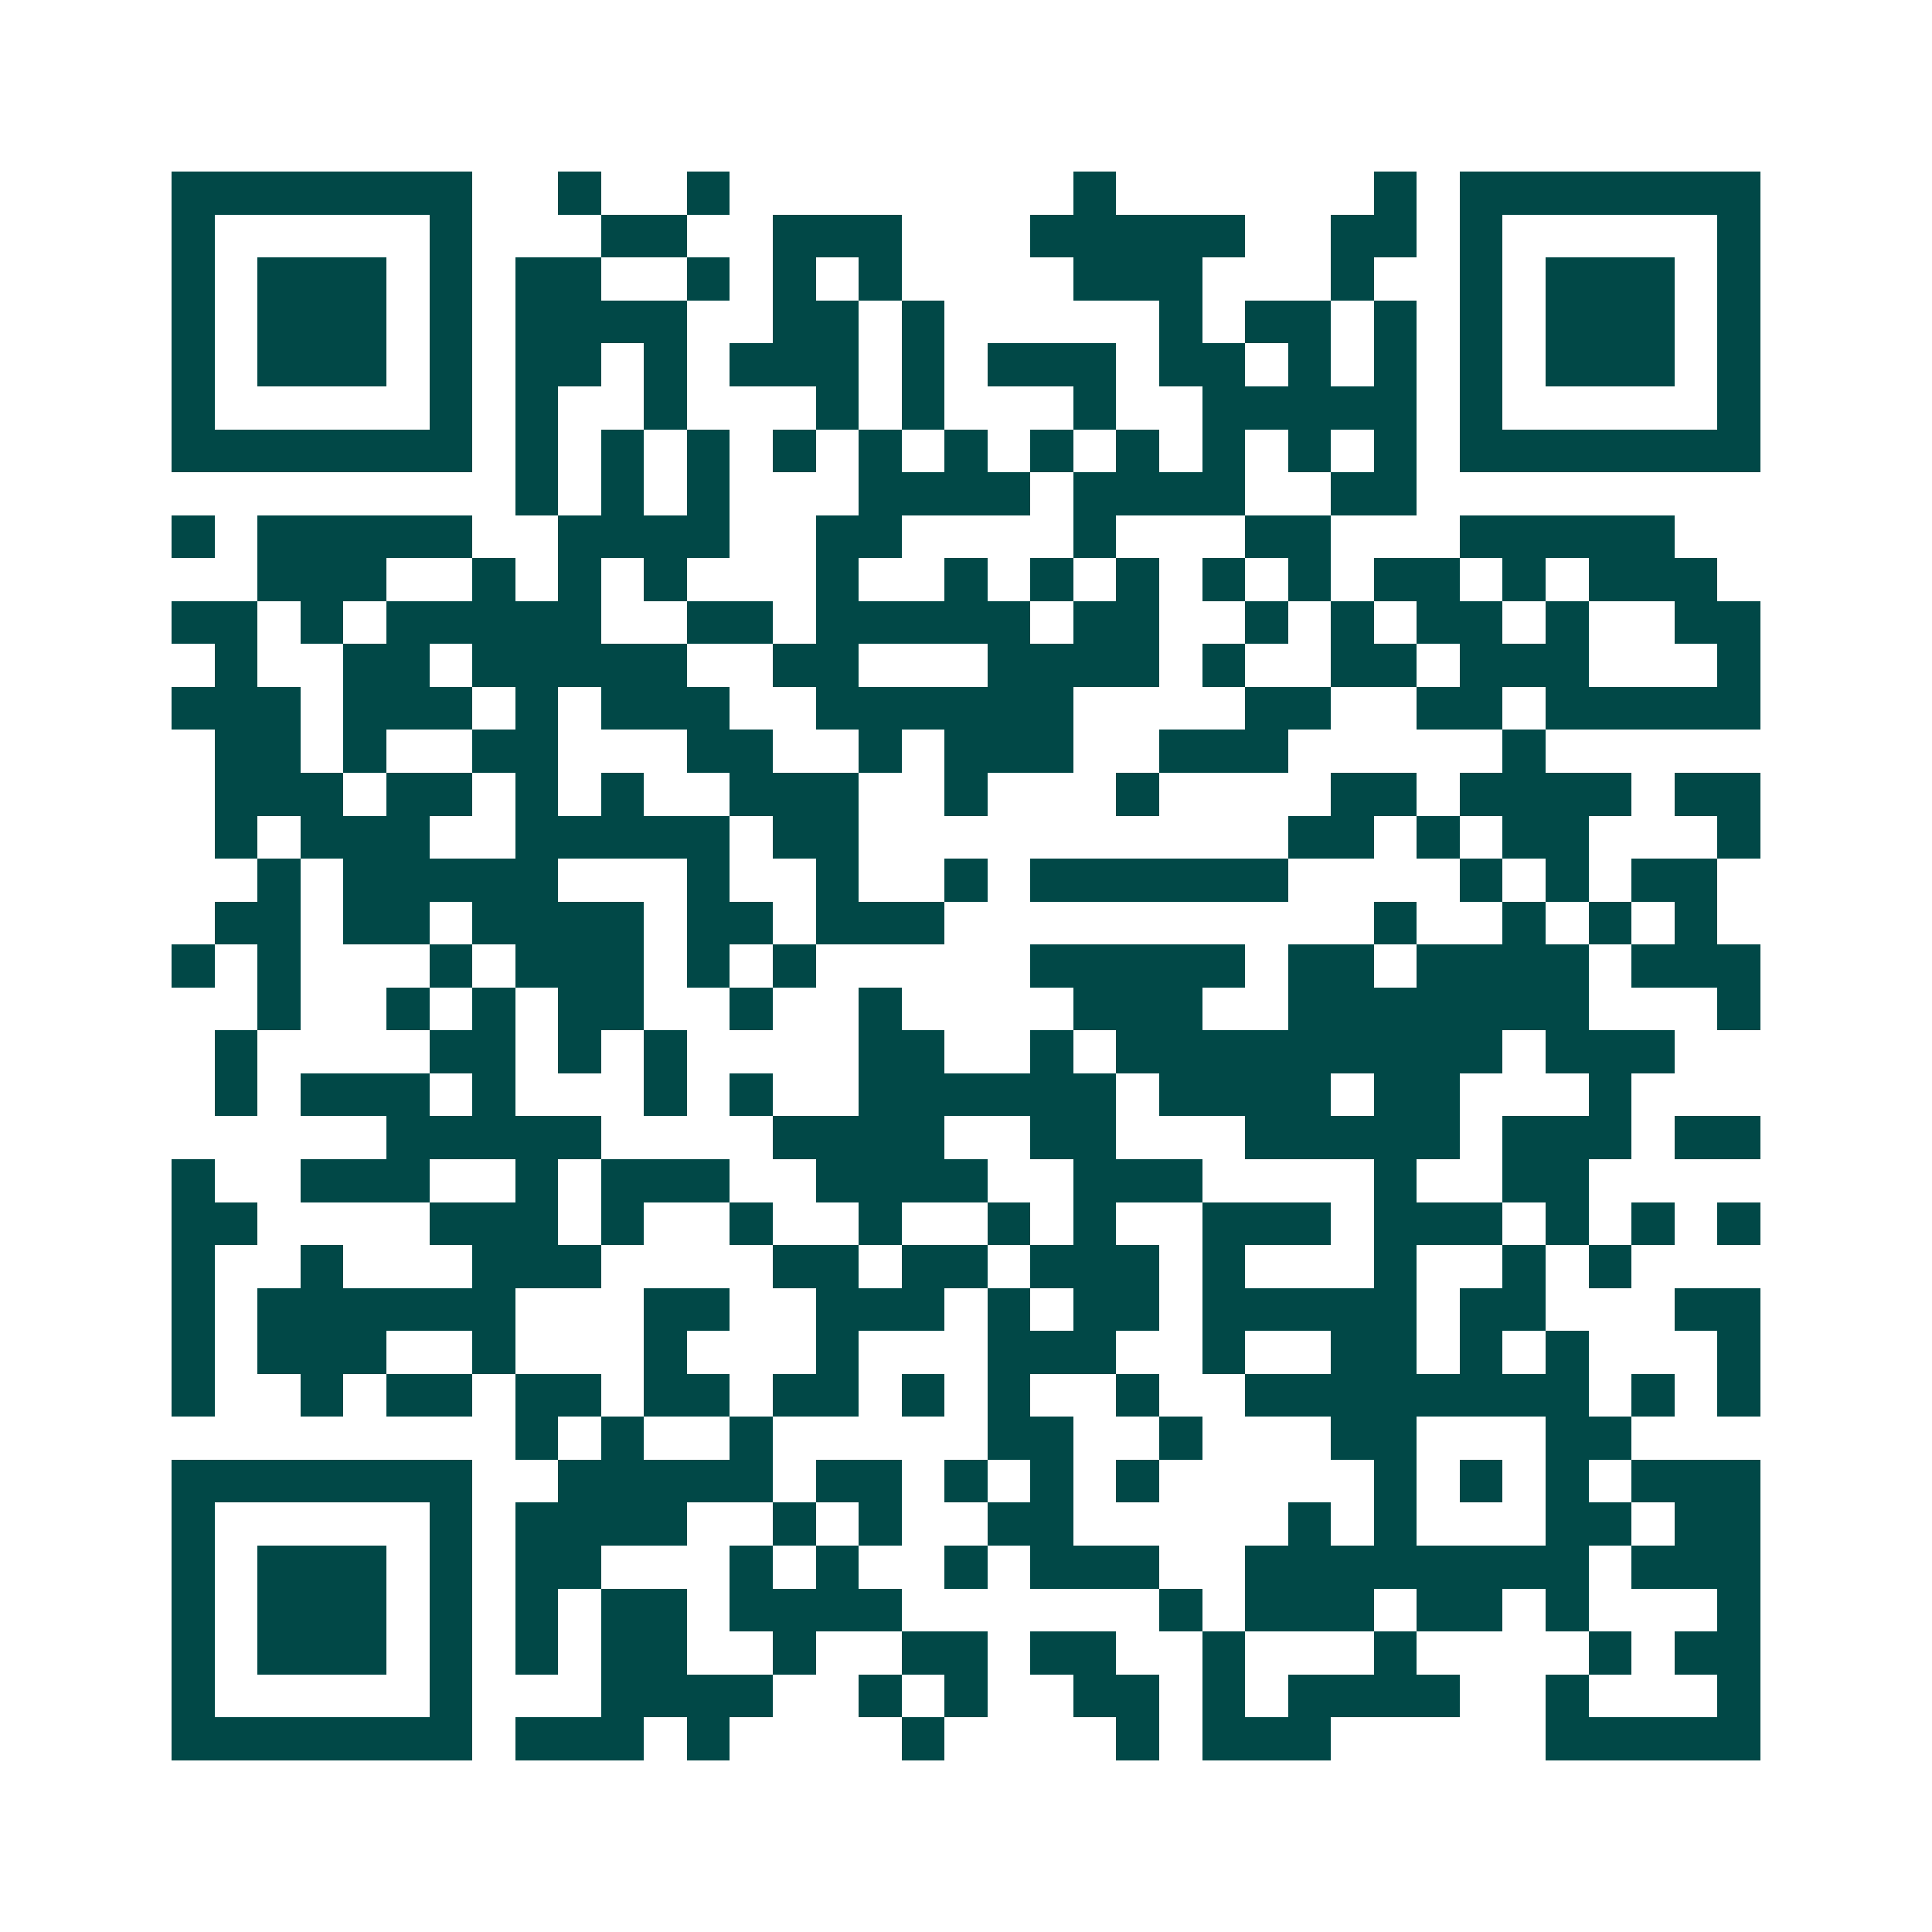 <svg xmlns="http://www.w3.org/2000/svg" width="200" height="200" viewBox="0 0 45 45" shape-rendering="crispEdges"><path fill="#ffffff" d="M0 0h45v45H0z"/><path stroke="#014847" d="M4 4.5h7m2 0h1m2 0h1m8 0h1m6 0h1m1 0h7M4 5.5h1m5 0h1m3 0h2m2 0h3m3 0h5m2 0h2m1 0h1m5 0h1M4 6.5h1m1 0h3m1 0h1m1 0h2m2 0h1m1 0h1m1 0h1m4 0h3m3 0h1m2 0h1m1 0h3m1 0h1M4 7.5h1m1 0h3m1 0h1m1 0h4m2 0h2m1 0h1m5 0h1m1 0h2m1 0h1m1 0h1m1 0h3m1 0h1M4 8.5h1m1 0h3m1 0h1m1 0h2m1 0h1m1 0h3m1 0h1m1 0h3m1 0h2m1 0h1m1 0h1m1 0h1m1 0h3m1 0h1M4 9.5h1m5 0h1m1 0h1m2 0h1m3 0h1m1 0h1m3 0h1m2 0h5m1 0h1m5 0h1M4 10.5h7m1 0h1m1 0h1m1 0h1m1 0h1m1 0h1m1 0h1m1 0h1m1 0h1m1 0h1m1 0h1m1 0h1m1 0h7M12 11.5h1m1 0h1m1 0h1m3 0h4m1 0h4m2 0h2M4 12.5h1m1 0h5m2 0h4m2 0h2m4 0h1m3 0h2m3 0h5M6 13.5h3m2 0h1m1 0h1m1 0h1m3 0h1m2 0h1m1 0h1m1 0h1m1 0h1m1 0h1m1 0h2m1 0h1m1 0h3M4 14.5h2m1 0h1m1 0h5m2 0h2m1 0h5m1 0h2m2 0h1m1 0h1m1 0h2m1 0h1m2 0h2M5 15.5h1m2 0h2m1 0h5m2 0h2m3 0h4m1 0h1m2 0h2m1 0h3m3 0h1M4 16.5h3m1 0h3m1 0h1m1 0h3m2 0h6m4 0h2m2 0h2m1 0h5M5 17.5h2m1 0h1m2 0h2m3 0h2m2 0h1m1 0h3m2 0h3m5 0h1M5 18.5h3m1 0h2m1 0h1m1 0h1m2 0h3m2 0h1m3 0h1m4 0h2m1 0h4m1 0h2M5 19.5h1m1 0h3m2 0h5m1 0h2m10 0h2m1 0h1m1 0h2m3 0h1M6 20.5h1m1 0h5m3 0h1m2 0h1m2 0h1m1 0h6m4 0h1m1 0h1m1 0h2M5 21.5h2m1 0h2m1 0h4m1 0h2m1 0h3m10 0h1m2 0h1m1 0h1m1 0h1M4 22.5h1m1 0h1m3 0h1m1 0h3m1 0h1m1 0h1m5 0h5m1 0h2m1 0h4m1 0h3M6 23.5h1m2 0h1m1 0h1m1 0h2m2 0h1m2 0h1m4 0h3m2 0h7m3 0h1M5 24.5h1m4 0h2m1 0h1m1 0h1m4 0h2m2 0h1m1 0h9m1 0h3M5 25.5h1m1 0h3m1 0h1m3 0h1m1 0h1m2 0h6m1 0h4m1 0h2m3 0h1M9 26.5h5m4 0h4m2 0h2m3 0h5m1 0h3m1 0h2M4 27.5h1m2 0h3m2 0h1m1 0h3m2 0h4m2 0h3m4 0h1m2 0h2M4 28.5h2m4 0h3m1 0h1m2 0h1m2 0h1m2 0h1m1 0h1m2 0h3m1 0h3m1 0h1m1 0h1m1 0h1M4 29.5h1m2 0h1m3 0h3m4 0h2m1 0h2m1 0h3m1 0h1m3 0h1m2 0h1m1 0h1M4 30.5h1m1 0h6m3 0h2m2 0h3m1 0h1m1 0h2m1 0h5m1 0h2m3 0h2M4 31.5h1m1 0h3m2 0h1m3 0h1m3 0h1m3 0h3m2 0h1m2 0h2m1 0h1m1 0h1m3 0h1M4 32.5h1m2 0h1m1 0h2m1 0h2m1 0h2m1 0h2m1 0h1m1 0h1m2 0h1m2 0h8m1 0h1m1 0h1M12 33.5h1m1 0h1m2 0h1m5 0h2m2 0h1m3 0h2m3 0h2M4 34.5h7m2 0h5m1 0h2m1 0h1m1 0h1m1 0h1m5 0h1m1 0h1m1 0h1m1 0h3M4 35.5h1m5 0h1m1 0h4m2 0h1m1 0h1m2 0h2m5 0h1m1 0h1m3 0h2m1 0h2M4 36.5h1m1 0h3m1 0h1m1 0h2m3 0h1m1 0h1m2 0h1m1 0h3m2 0h8m1 0h3M4 37.5h1m1 0h3m1 0h1m1 0h1m1 0h2m1 0h4m6 0h1m1 0h3m1 0h2m1 0h1m3 0h1M4 38.5h1m1 0h3m1 0h1m1 0h1m1 0h2m2 0h1m2 0h2m1 0h2m2 0h1m3 0h1m4 0h1m1 0h2M4 39.5h1m5 0h1m3 0h4m2 0h1m1 0h1m2 0h2m1 0h1m1 0h4m2 0h1m3 0h1M4 40.5h7m1 0h3m1 0h1m4 0h1m4 0h1m1 0h3m5 0h5"/></svg>
